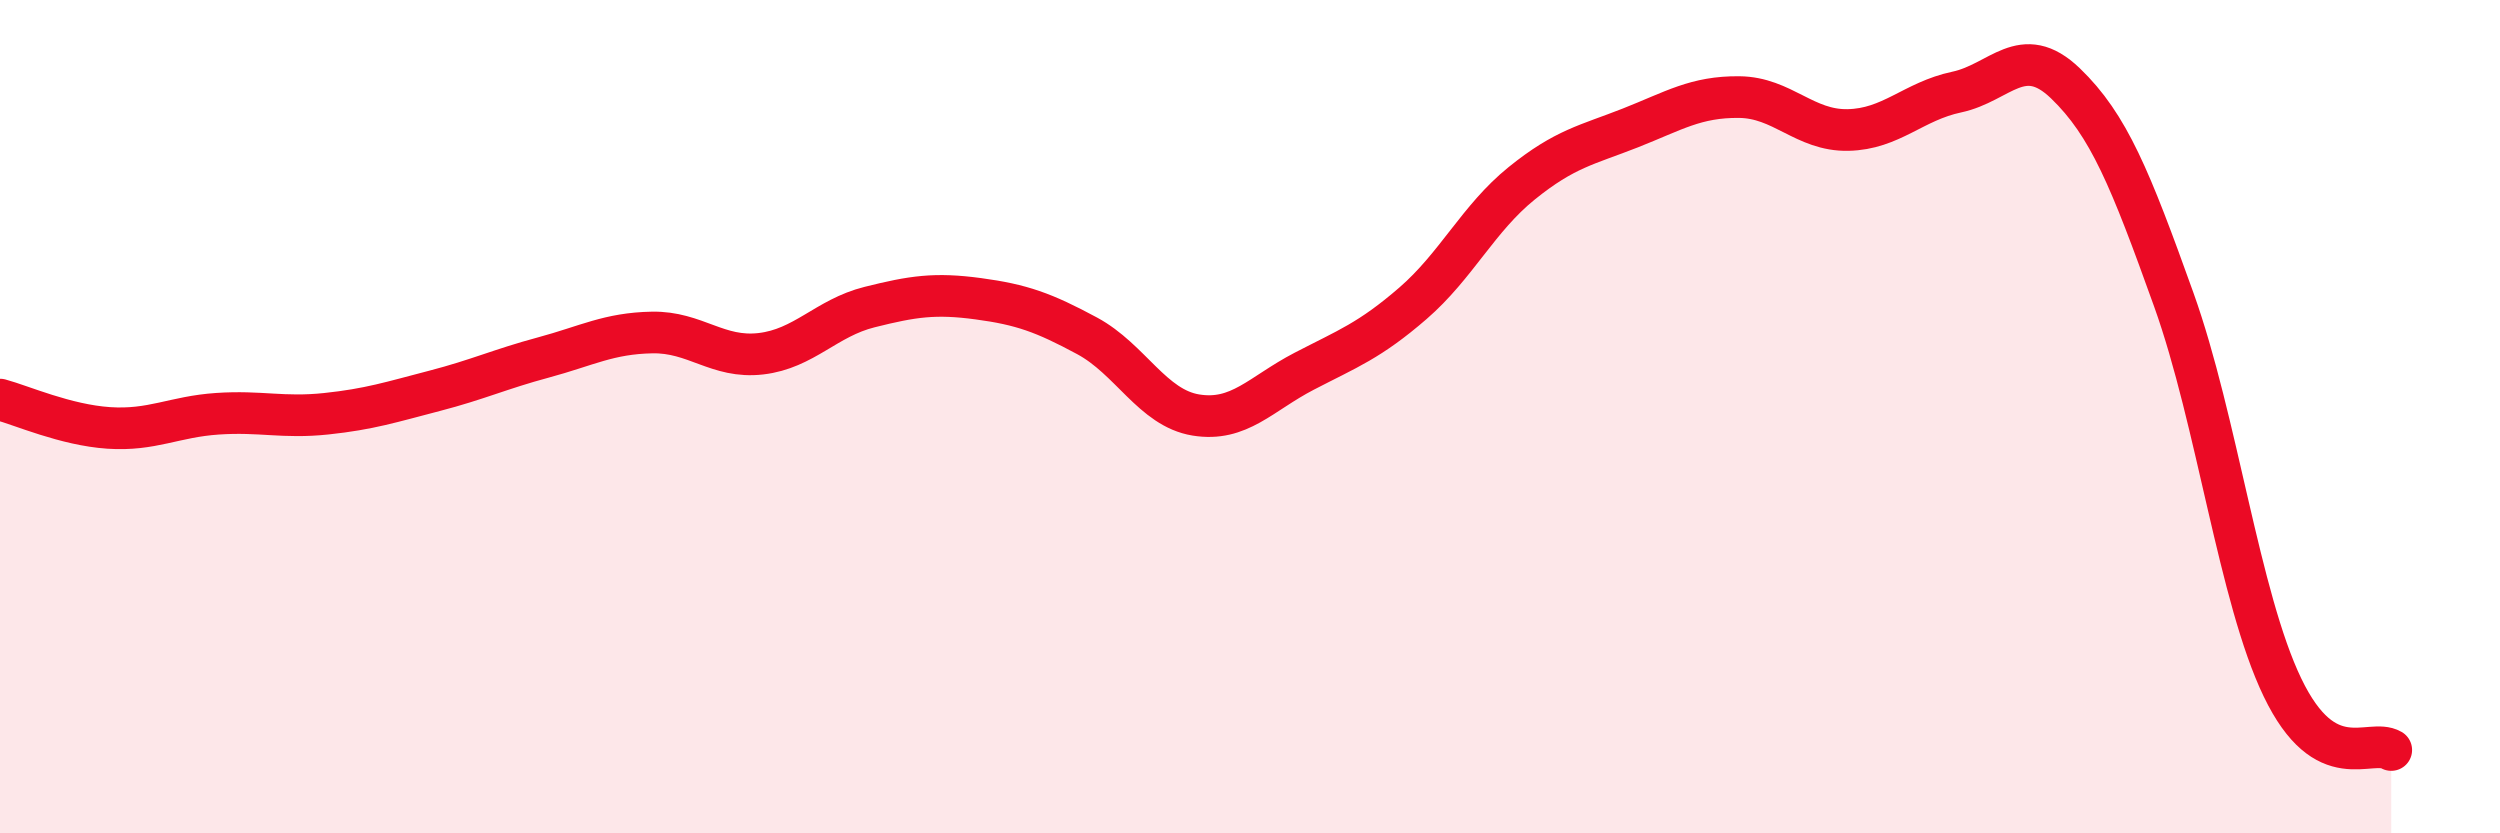 
    <svg width="60" height="20" viewBox="0 0 60 20" xmlns="http://www.w3.org/2000/svg">
      <path
        d="M 0,9.59 C 0.52,9.73 1.57,10.2 2.61,10.27 C 3.65,10.34 4.18,10 5.22,9.93 C 6.26,9.86 6.79,10.04 7.83,9.93 C 8.87,9.82 9.39,9.65 10.43,9.38 C 11.47,9.11 12,8.86 13.04,8.58 C 14.08,8.3 14.61,8 15.65,7.98 C 16.69,7.96 17.22,8.61 18.26,8.49 C 19.3,8.37 19.83,7.63 20.87,7.37 C 21.91,7.11 22.44,7.03 23.48,7.17 C 24.52,7.31 25.05,7.5 26.09,8.06 C 27.13,8.62 27.66,9.79 28.7,9.96 C 29.74,10.13 30.26,9.45 31.3,8.91 C 32.34,8.37 32.87,8.18 33.91,7.28 C 34.95,6.38 35.48,5.24 36.52,4.4 C 37.56,3.56 38.09,3.48 39.13,3.07 C 40.17,2.66 40.7,2.32 41.74,2.33 C 42.78,2.34 43.31,3.14 44.35,3.12 C 45.39,3.1 45.92,2.43 46.96,2.21 C 48,1.99 48.53,1 49.57,2 C 50.61,3 51.13,4.29 52.17,7.19 C 53.21,10.09 53.74,14.34 54.78,16.5 C 55.82,18.66 56.87,17.7 57.39,18L57.39 20L0 20Z"
        fill="#EB0A25"
        opacity="0.1"
        stroke-linecap="round"
        stroke-linejoin="round"
      />
      <path
        d="M 0,9.59 C 0.52,9.73 1.57,10.2 2.61,10.27 C 3.65,10.34 4.18,10 5.22,9.93 C 6.26,9.86 6.79,10.04 7.83,9.93 C 8.87,9.82 9.39,9.65 10.43,9.38 C 11.47,9.11 12,8.86 13.04,8.58 C 14.08,8.3 14.61,8 15.65,7.98 C 16.69,7.96 17.22,8.61 18.26,8.49 C 19.3,8.37 19.83,7.63 20.87,7.37 C 21.91,7.11 22.44,7.03 23.48,7.17 C 24.52,7.31 25.05,7.5 26.09,8.06 C 27.13,8.62 27.66,9.79 28.7,9.96 C 29.74,10.13 30.26,9.45 31.3,8.91 C 32.34,8.37 32.87,8.18 33.91,7.28 C 34.95,6.38 35.48,5.24 36.52,4.4 C 37.56,3.56 38.09,3.48 39.13,3.07 C 40.17,2.66 40.7,2.32 41.74,2.33 C 42.78,2.34 43.31,3.14 44.35,3.12 C 45.39,3.1 45.92,2.43 46.96,2.21 C 48,1.99 48.53,1 49.57,2 C 50.61,3 51.13,4.29 52.17,7.19 C 53.21,10.09 53.74,14.34 54.78,16.5 C 55.82,18.66 56.87,17.7 57.39,18"
        stroke="#EB0A25"
        stroke-width="1"
        fill="none"
        stroke-linecap="round"
        stroke-linejoin="round"
      />
    </svg>
  